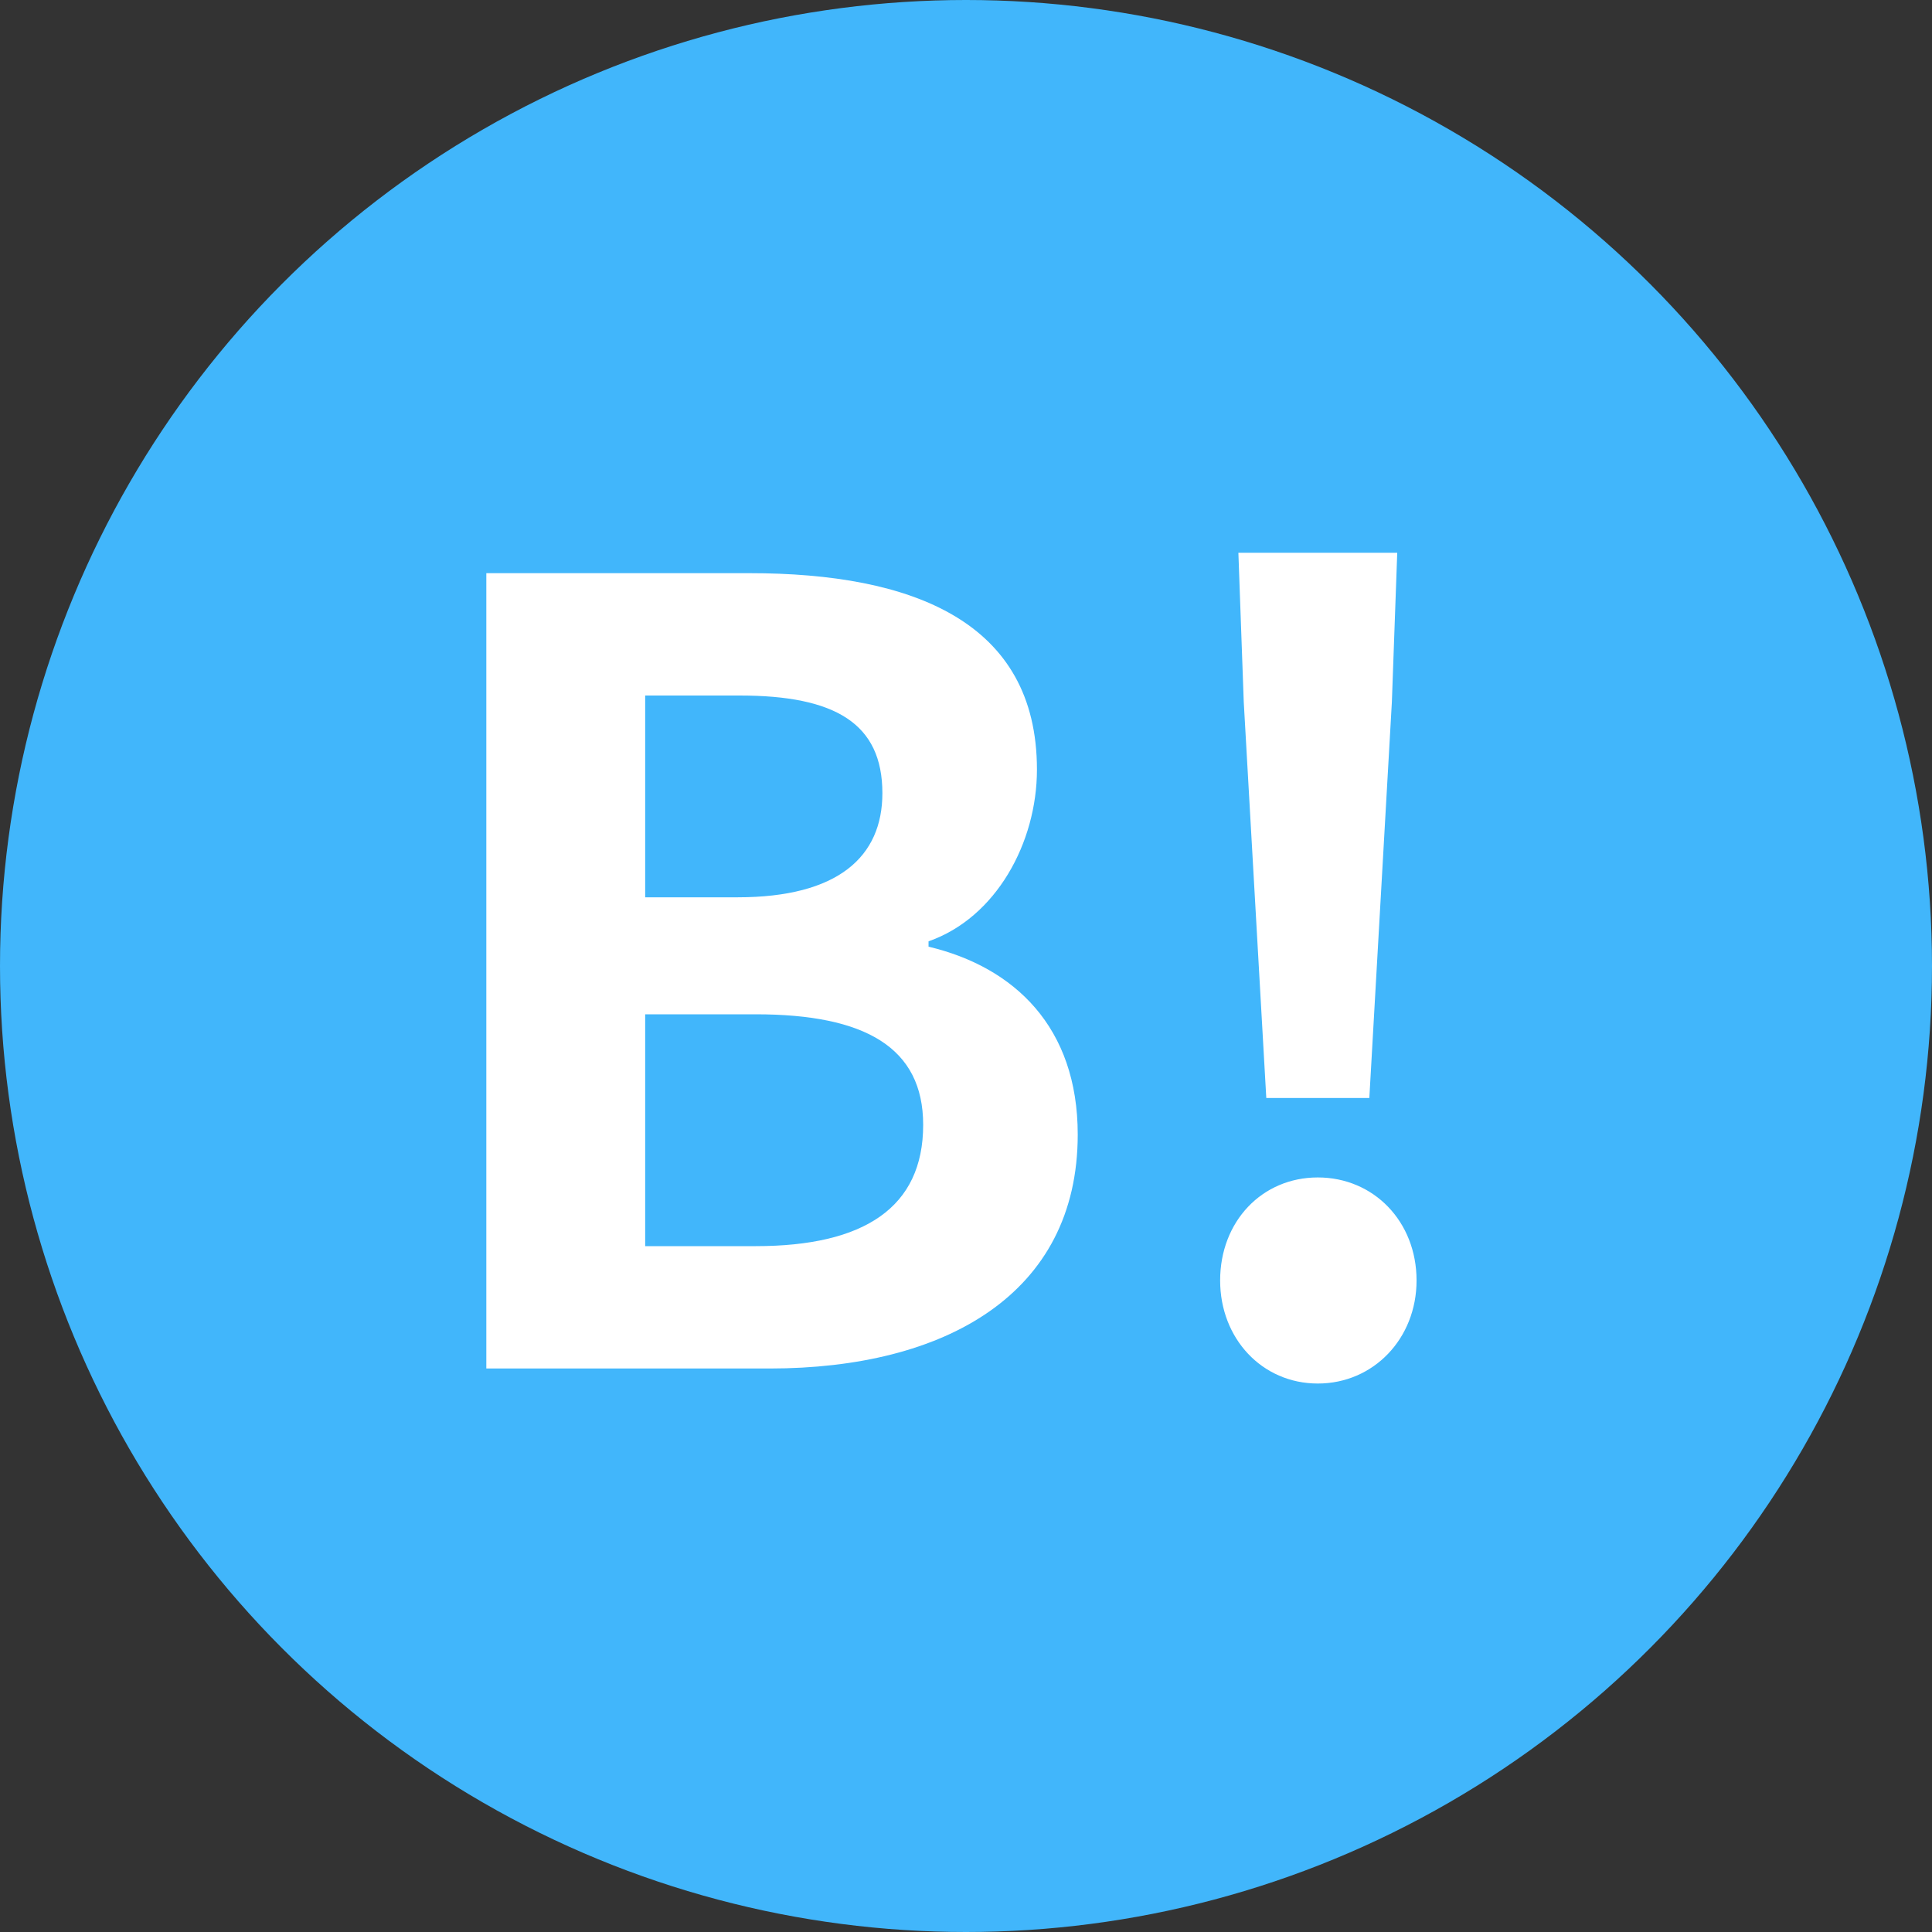 <svg width="72" height="72" viewBox="0 0 72 72" fill="none" xmlns="http://www.w3.org/2000/svg">
<rect x="0" y="0" width="72" height="72" fill="#333333" stroke="none"/>
<circle cx="36" cy="36" r="36" fill="#41B6FB"/>
<path d="M18.124 51V21.36H27.924C34.004 21.36 38.644 23.16 38.644 28.68C38.644 31.4 37.124 34.2 34.604 35.08V35.28C37.804 36.04 40.164 38.28 40.164 42.28C40.164 48.24 35.204 51 28.684 51H18.124ZM24.044 33.44H27.484C31.244 33.44 32.884 31.92 32.884 29.56C32.884 26.96 31.124 25.92 27.564 25.92H24.044V33.44ZM24.044 46.44H28.164C32.204 46.44 34.404 45 34.404 41.92C34.404 39.04 32.244 37.8 28.164 37.8H24.044V46.44ZM47.191 40.92L46.351 26.16L46.151 20.6H52.071L51.871 26.16L51.031 40.92H47.191ZM49.111 51.56C47.031 51.56 45.471 49.88 45.471 47.72C45.471 45.52 47.031 43.88 49.111 43.88C51.191 43.88 52.791 45.52 52.791 47.72C52.791 49.88 51.191 51.56 49.111 51.56Z" fill="white"/>
</svg>
